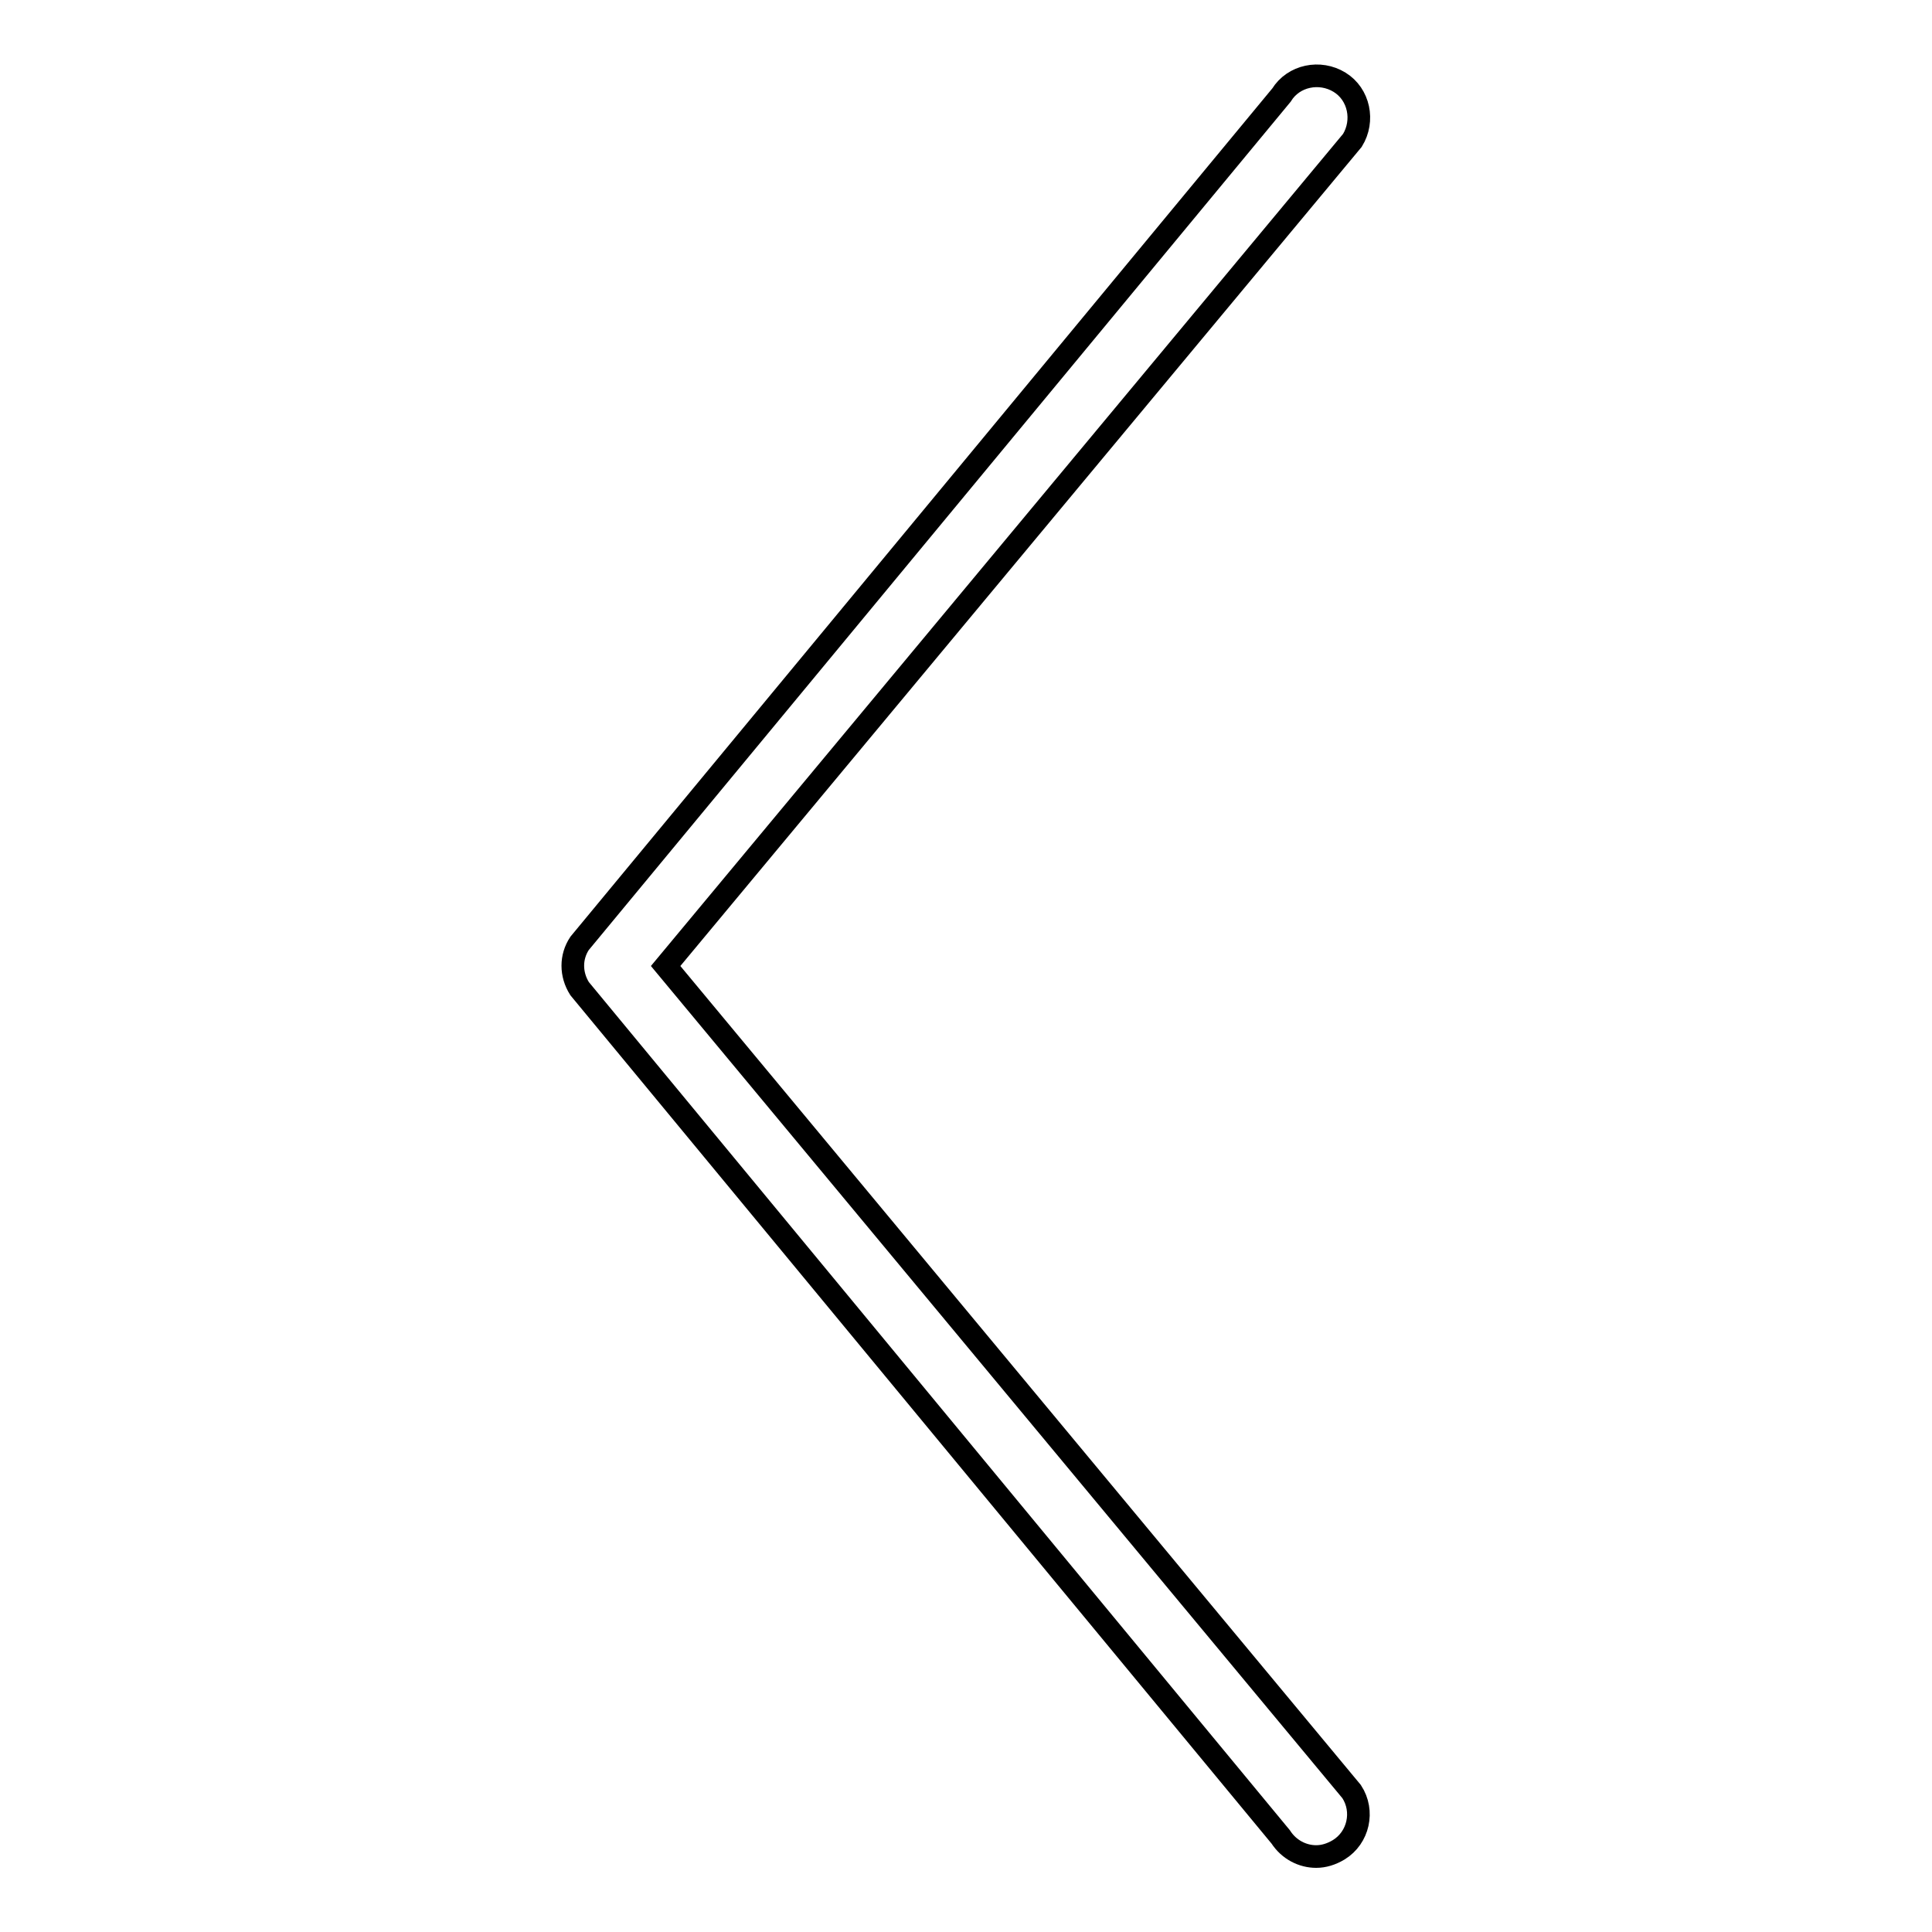 <?xml version="1.0" encoding="utf-8"?>
<!-- Svg Vector Icons : http://www.onlinewebfonts.com/icon -->
<!DOCTYPE svg PUBLIC "-//W3C//DTD SVG 1.1//EN" "http://www.w3.org/Graphics/SVG/1.1/DTD/svg11.dtd">
<svg version="1.1" xmlns="http://www.w3.org/2000/svg" xmlns:xlink="http://www.w3.org/1999/xlink" x="0px" y="0px" viewBox="0 0 256 256" enable-background="new 0 0 256 256" xml:space="preserve">
<g><g><path stroke-width="3" fill-opacity="0" stroke="#000000"  d="M174.4,246c1,0,2-0.3,3-0.9c2.6-1.6,3.4-5.1,1.7-7.7L88.2,128l91-109.4c1.6-2.6,0.9-6.1-1.7-7.7c-2.6-1.6-6.1-0.9-7.7,1.7L76.8,125c-1.2,1.8-1.2,4.1,0,6l92.9,112.4C170.8,245.1,172.6,246,174.4,246z"/></g></g>
</svg>